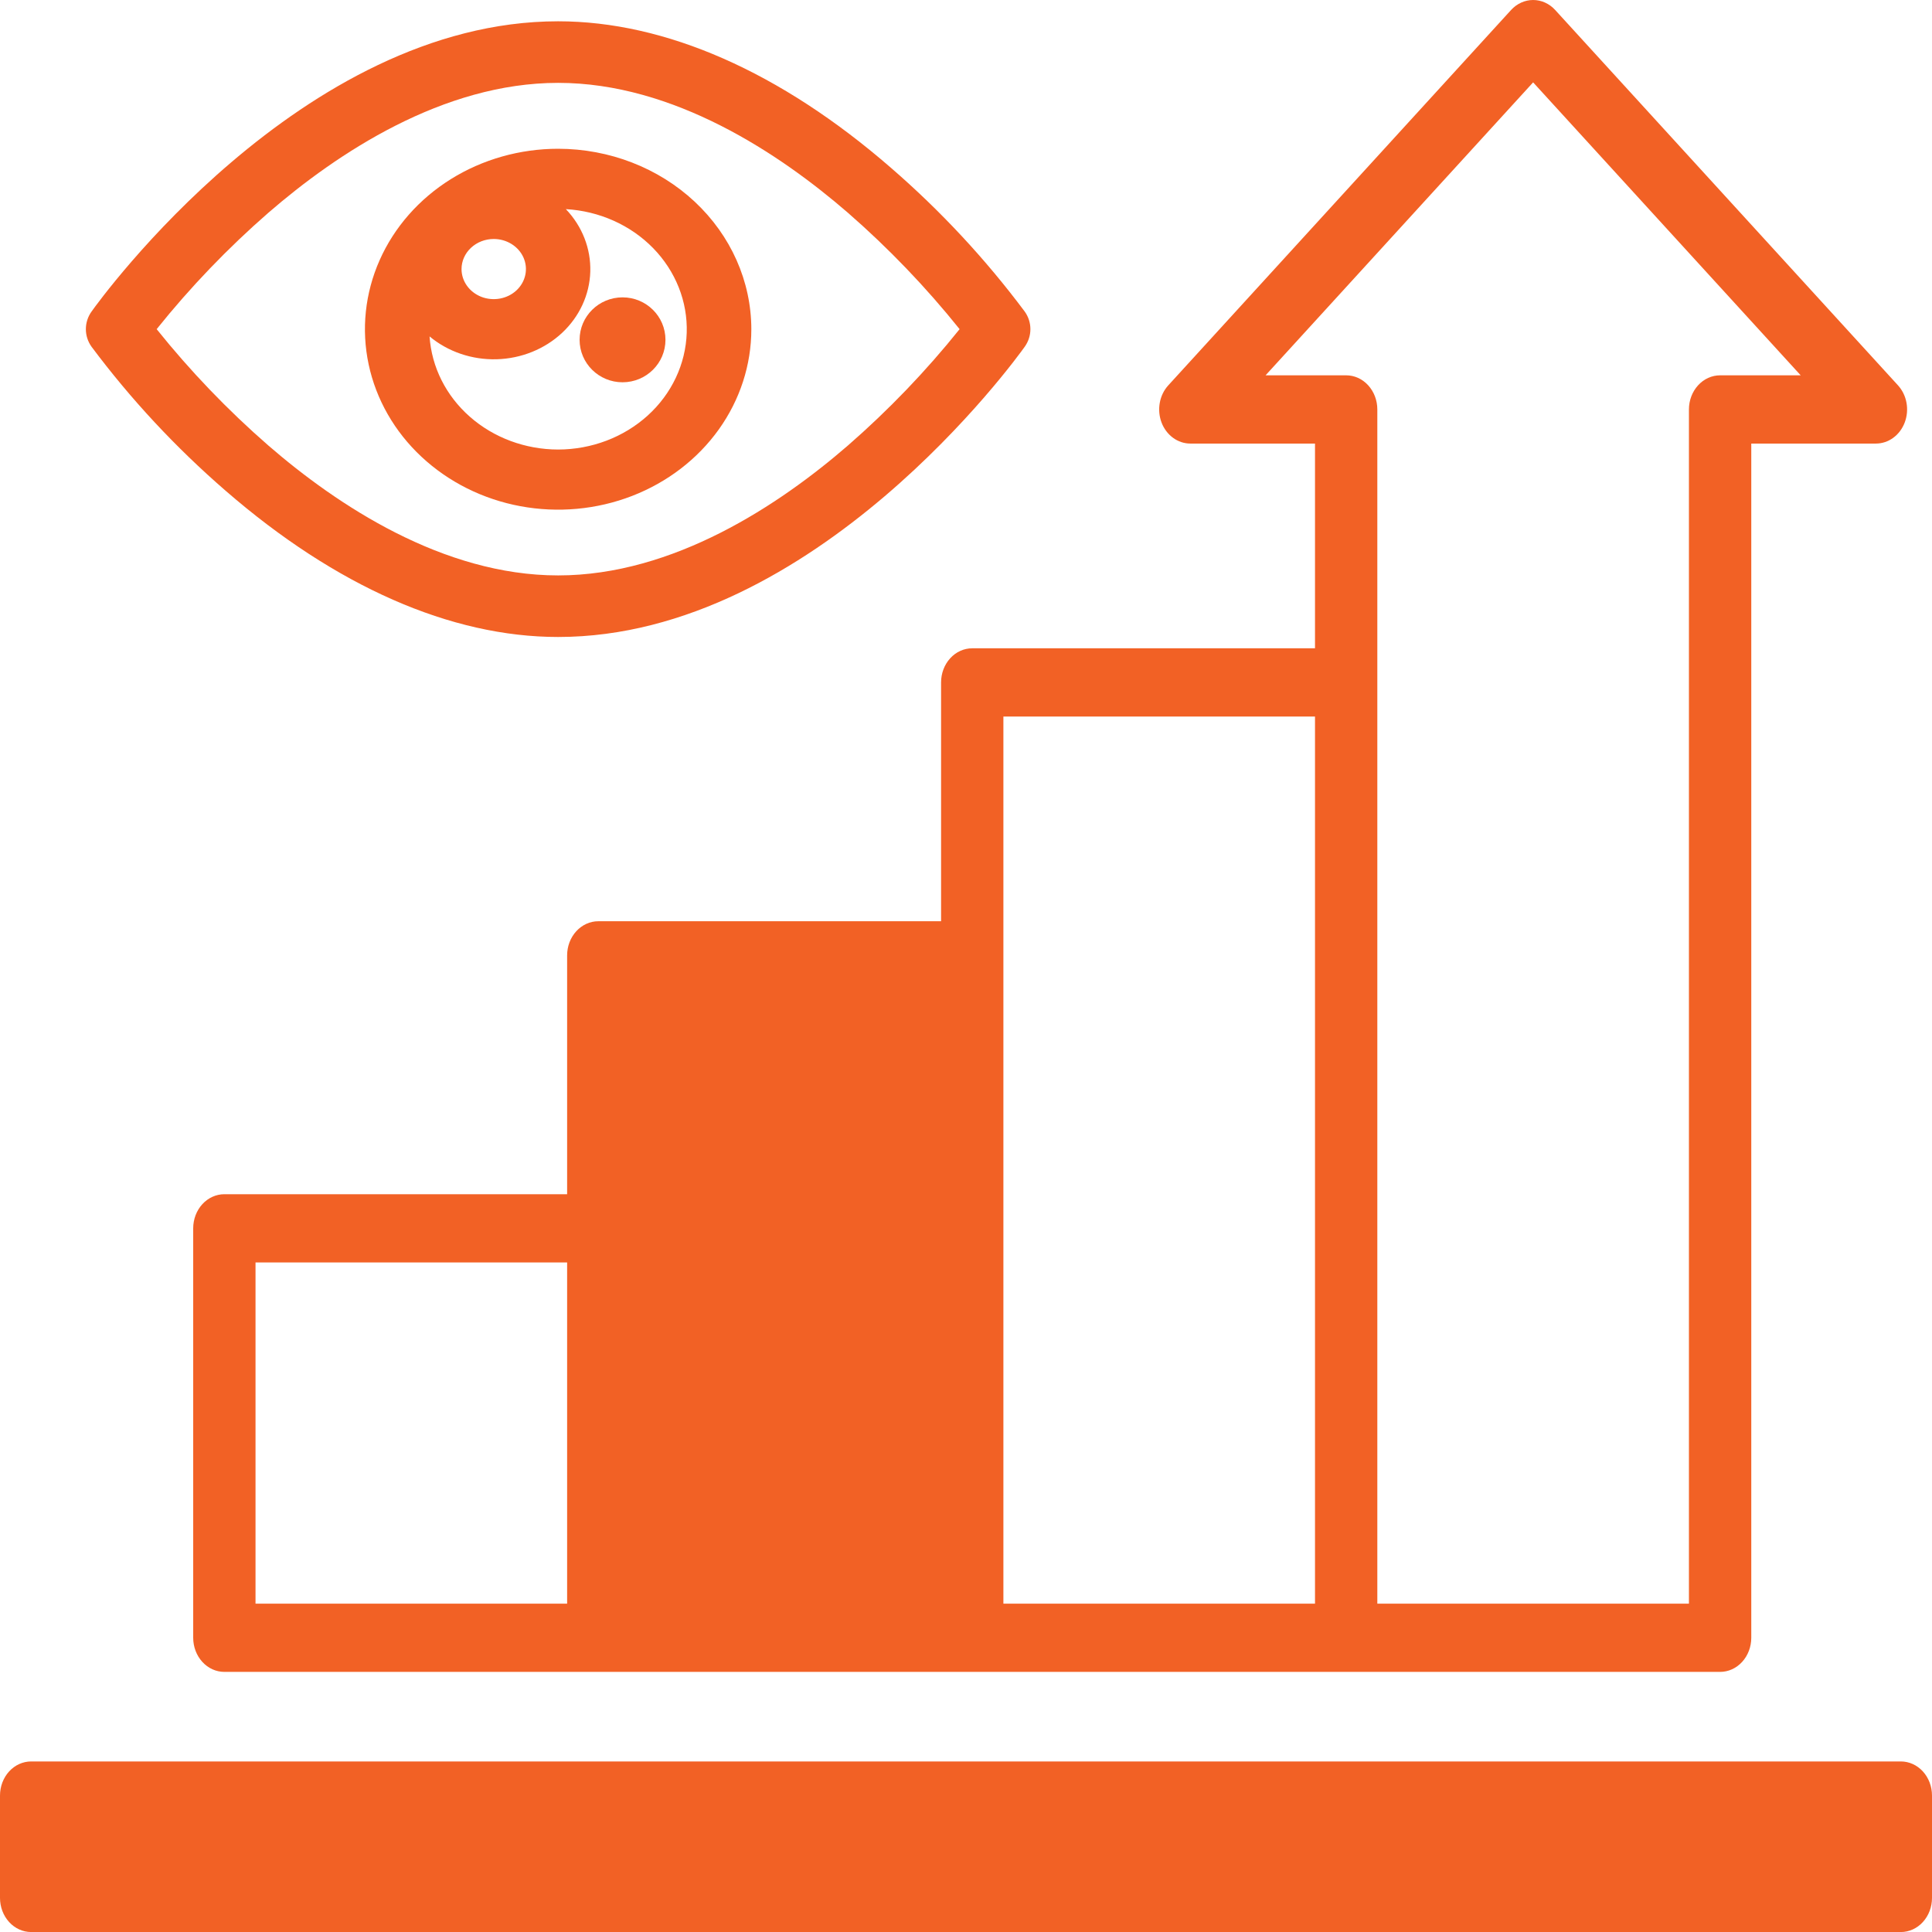 <svg width="90" height="90" viewBox="0 0 90 90" fill="none" xmlns="http://www.w3.org/2000/svg">
<path d="M88.414 17.949L72.446 0.465C72.174 0.167 71.804 0 71.419 0C71.034 0 70.665 0.167 70.392 0.465L54.425 17.949C54.221 18.171 54.083 18.454 54.027 18.763C53.971 19.071 53.999 19.391 54.109 19.682C54.219 19.972 54.406 20.221 54.645 20.395C54.883 20.57 55.164 20.663 55.452 20.663H61.258V30.2H45.29C44.905 30.2 44.536 30.367 44.264 30.665C43.992 30.963 43.839 31.367 43.839 31.789V42.915H27.871C27.486 42.915 27.117 43.083 26.845 43.381C26.572 43.679 26.419 44.083 26.419 44.505V55.631H10.452C10.067 55.631 9.697 55.798 9.425 56.096C9.153 56.394 9 56.799 9 57.22V76.293C9 76.715 9.153 77.119 9.425 77.417C9.697 77.716 10.067 77.883 10.452 77.883H80.129C80.514 77.883 80.883 77.716 81.156 77.417C81.428 77.119 81.581 76.715 81.581 76.293V20.663H87.387C87.674 20.663 87.955 20.57 88.194 20.395C88.433 20.221 88.619 19.972 88.729 19.682C88.839 19.391 88.868 19.071 88.812 18.763C88.756 18.454 88.617 18.171 88.414 17.949ZM26.419 74.704H11.903V58.81H26.419V74.704ZM61.258 74.704H46.742V33.378H61.258V74.704ZM80.129 17.484C79.744 17.484 79.375 17.651 79.103 17.95C78.83 18.248 78.677 18.652 78.677 19.073V74.704H64.161V19.073C64.161 18.652 64.008 18.248 63.736 17.95C63.464 17.651 63.095 17.484 62.71 17.484H58.955L71.419 3.837L83.883 17.484H80.129Z" fill="#F26125"/>
<path d="M88.548 82.055H1.452C1.067 82.055 0.697 82.222 0.425 82.52C0.153 82.818 0 83.223 0 83.644V88.412C0 88.834 0.153 89.238 0.425 89.536C0.697 89.835 1.067 90.002 1.452 90.002H88.548C88.933 90.002 89.303 89.835 89.575 89.536C89.847 89.238 90 88.834 90 88.412V83.644C90 83.223 89.847 82.818 89.575 82.52C89.303 82.222 88.933 82.055 88.548 82.055Z" fill="#F26125"/>
<path d="M47.736 14.514C45.907 12.066 43.815 9.817 41.493 7.808C36.358 3.349 31.001 0.992 26 0.992C14.032 0.992 4.656 13.961 4.264 14.514C4.092 14.754 4 15.04 4 15.333C4 15.626 4.092 15.912 4.264 16.152C6.093 18.6 8.186 20.848 10.507 22.858C15.642 27.316 20.999 29.673 26 29.673C37.968 29.673 47.344 16.704 47.736 16.152C47.908 15.912 48 15.626 48 15.333C48 15.04 47.908 14.754 47.736 14.514ZM39.497 20.755C36.309 23.516 31.377 26.805 26 26.805C20.623 26.805 15.691 23.516 12.503 20.755C10.606 19.103 8.865 17.288 7.298 15.333C8.865 13.378 10.607 11.563 12.503 9.91C15.691 7.15 20.623 3.86 26 3.86C31.377 3.86 36.309 7.15 39.497 9.91C41.393 11.563 43.135 13.378 44.702 15.333C43.135 17.288 41.393 19.102 39.497 20.755Z" fill="#F26125"/>
<path d="M26 6.93C24.22 6.93 22.48 7.423 21 8.346C19.52 9.27 18.366 10.583 17.685 12.119C17.004 13.655 16.826 15.345 17.173 16.976C17.52 18.607 18.377 20.105 19.636 21.28C20.895 22.456 22.498 23.257 24.244 23.581C25.99 23.905 27.8 23.739 29.444 23.103C31.089 22.466 32.494 21.389 33.483 20.007C34.472 18.624 35 16.999 35 15.336C34.998 13.107 34.048 10.97 32.361 9.395C30.674 7.818 28.386 6.932 26 6.93ZM23 11.133C23.297 11.133 23.587 11.215 23.833 11.369C24.08 11.523 24.272 11.742 24.386 11.998C24.499 12.254 24.529 12.536 24.471 12.807C24.413 13.079 24.27 13.329 24.061 13.525C23.851 13.721 23.584 13.854 23.293 13.908C23.002 13.962 22.7 13.934 22.426 13.829C22.152 13.722 21.918 13.543 21.753 13.312C21.588 13.082 21.5 12.811 21.5 12.534C21.5 12.163 21.659 11.806 21.94 11.544C22.221 11.281 22.602 11.133 23 11.133ZM26 20.941C24.472 20.939 23.001 20.393 21.889 19.414C20.776 18.436 20.105 17.097 20.011 15.672C20.868 16.386 21.985 16.766 23.132 16.736C24.28 16.705 25.371 16.265 26.183 15.507C26.995 14.749 27.465 13.729 27.498 12.658C27.531 11.586 27.124 10.543 26.36 9.742C27.916 9.831 29.374 10.483 30.425 11.558C31.475 12.634 32.037 14.049 31.99 15.504C31.943 16.96 31.292 18.341 30.174 19.356C29.056 20.37 27.559 20.939 26 20.941Z" fill="#F26125"/>
<path d="M29 17.808C30.105 17.808 31 16.922 31 15.83C31 14.737 30.105 13.852 29 13.852C27.895 13.852 27 14.737 27 15.83C27 16.922 27.895 17.808 29 17.808Z" fill="#F26125"/>
</svg>
